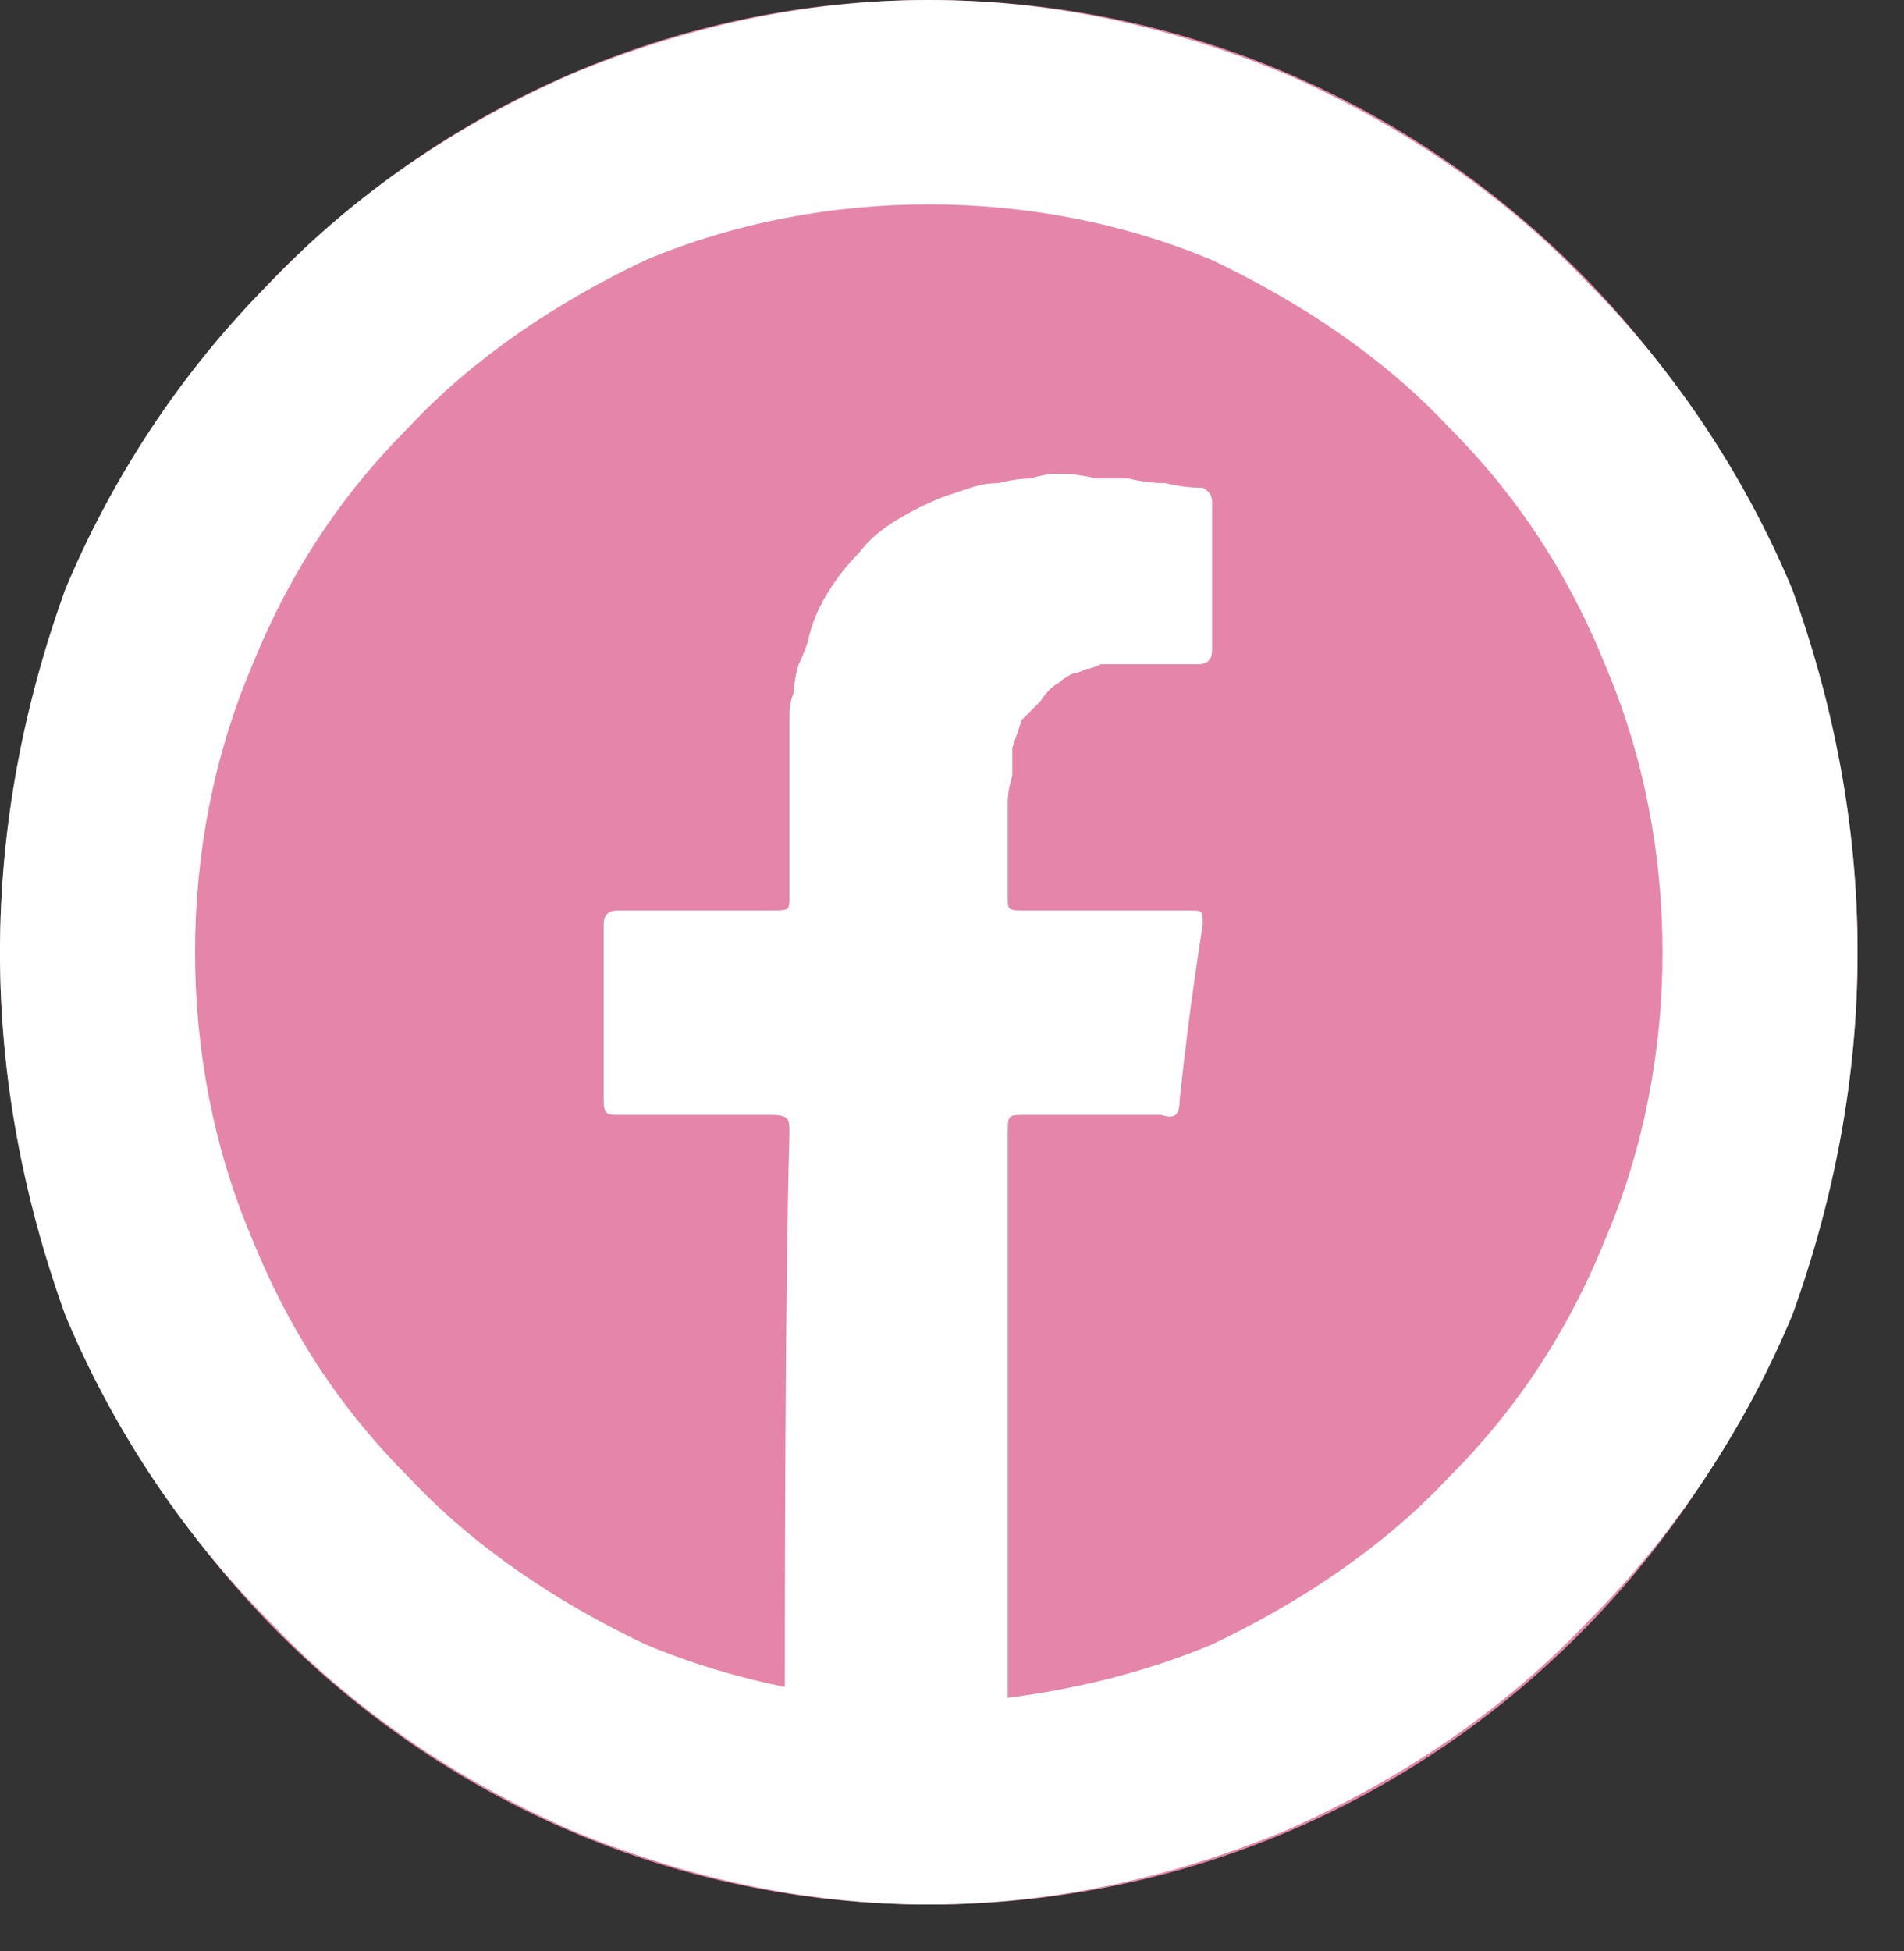 <svg version="1.2" xmlns="http://www.w3.org/2000/svg" viewBox="0 0 41 42" width="41" height="42">
	<rect x="0" y="0" width="41" height="42" fill="#333333" stroke="none"/>
	<title>facebook icon-svg</title>
	<style>
		.s0 { fill: #e585aa } 
		.s1 { fill: #ffffff } 
	</style>
	<g id="Layer_2">
		<g id="Layer_1-2">
			<path class="s0" d="m20 41c-11 0-20-9.1-20-20.5 0-11.3 9-20.5 20-20.5 11.1 0 20 9.2 20 20.5 0 11.4-8.9 20.5-20 20.5z"/>
			<path class="s1" d="m21.7 38c0-1.8 0-6.6 0-8.3q0-2.7 0-5.3c0-0.4 0-0.4 0.4-0.4q1.5 0 2.9 0c0.3 0.1 0.4 0 0.4-0.3q0.2-1.9 0.5-3.8c0-0.3 0-0.3-0.3-0.3q-1.8 0-3.5 0c-0.4 0-0.4 0-0.4-0.3q0-0.4 0-0.7 0-0.3 0-0.6 0-0.4 0-0.7 0-0.3 0.1-0.6 0-0.3 0-0.6 0.1-0.3 0.2-0.6 0.2-0.2 0.4-0.4 0.2-0.3 0.4-0.4 0.1-0.1 0.3-0.2 0.1 0 0.3-0.1 0.1 0 0.3-0.1 0.2 0 0.3 0 0.9 0 1.8 0c0.2 0 0.3-0.1 0.3-0.3q0-1.6 0-3.2 0-0.2-0.2-0.3-0.4 0-0.8-0.1-0.4 0-0.8-0.1-0.3 0-0.7 0-0.4-0.1-0.8-0.1-0.3 0-0.6 0.1-0.3 0-0.7 0.1-0.3 0-0.6 0.1-0.3 0.1-0.6 0.2-0.5 0.2-1 0.5-0.5 0.3-0.8 0.7-0.4 0.4-0.7 0.9-0.3 0.5-0.4 1-0.1 0.3-0.2 0.5-0.1 0.3-0.1 0.6-0.1 0.2-0.1 0.5 0 0.3 0 0.6 0 1.6 0 3.3c0 0.3 0 0.3-0.4 0.3q-1.6 0-3.3 0c-0.2 0-0.3 0.1-0.3 0.3q0 1.9 0 3.8c0 0.3 0.1 0.3 0.3 0.3q1.7 0 3.3 0c0.4 0 0.4 0.1 0.4 0.4-0.1 3.5-0.1 10.1-0.1 13.6"/>
			<path fill-rule="evenodd" class="s1" d="m27.7 1.6c2.5 1.1 4.7 2.6 6.5 4.5 1.9 1.9 3.4 4.2 4.4 6.6 0.9 2.5 1.4 5.1 1.4 7.8 0 2.7-0.5 5.3-1.4 7.8-1 2.4-2.5 4.7-4.4 6.6-1.8 1.9-4 3.4-6.5 4.5-2.4 1-5 1.6-7.7 1.6-2.7 0-5.3-0.6-7.7-1.6-2.5-1.1-4.7-2.6-6.5-4.5-1.9-1.9-3.4-4.2-4.4-6.6-0.9-2.5-1.4-5.1-1.4-7.8 0-2.7 0.5-5.3 1.4-7.8 1-2.4 2.5-4.7 4.4-6.6 1.8-1.9 4-3.4 6.5-4.5 2.4-1 5-1.6 7.7-1.6 2.7 0 5.3 0.6 7.7 1.6zm-1.6 33.8c1.9-0.9 3.7-2.1 5.1-3.6 1.5-1.5 2.6-3.2 3.4-5.2 0.8-1.9 1.2-4 1.2-6.1 0-2.1-0.4-4.2-1.2-6.1-0.8-2-1.9-3.7-3.4-5.2-1.4-1.5-3.2-2.7-5.1-3.6-1.9-0.8-4-1.2-6.1-1.2-2.1 0-4.2 0.4-6.1 1.2-1.9 0.9-3.7 2.1-5.1 3.6-1.5 1.5-2.6 3.2-3.4 5.2-0.8 1.9-1.2 4-1.2 6.1 0 2.1 0.4 4.2 1.2 6.1 0.8 2 1.9 3.7 3.4 5.2 1.4 1.5 3.2 2.7 5.1 3.6 1.9 0.8 4 1.2 6.1 1.3 2.1-0.1 4.2-0.5 6.1-1.3z"/>
		</g>
	</g>
</svg>
